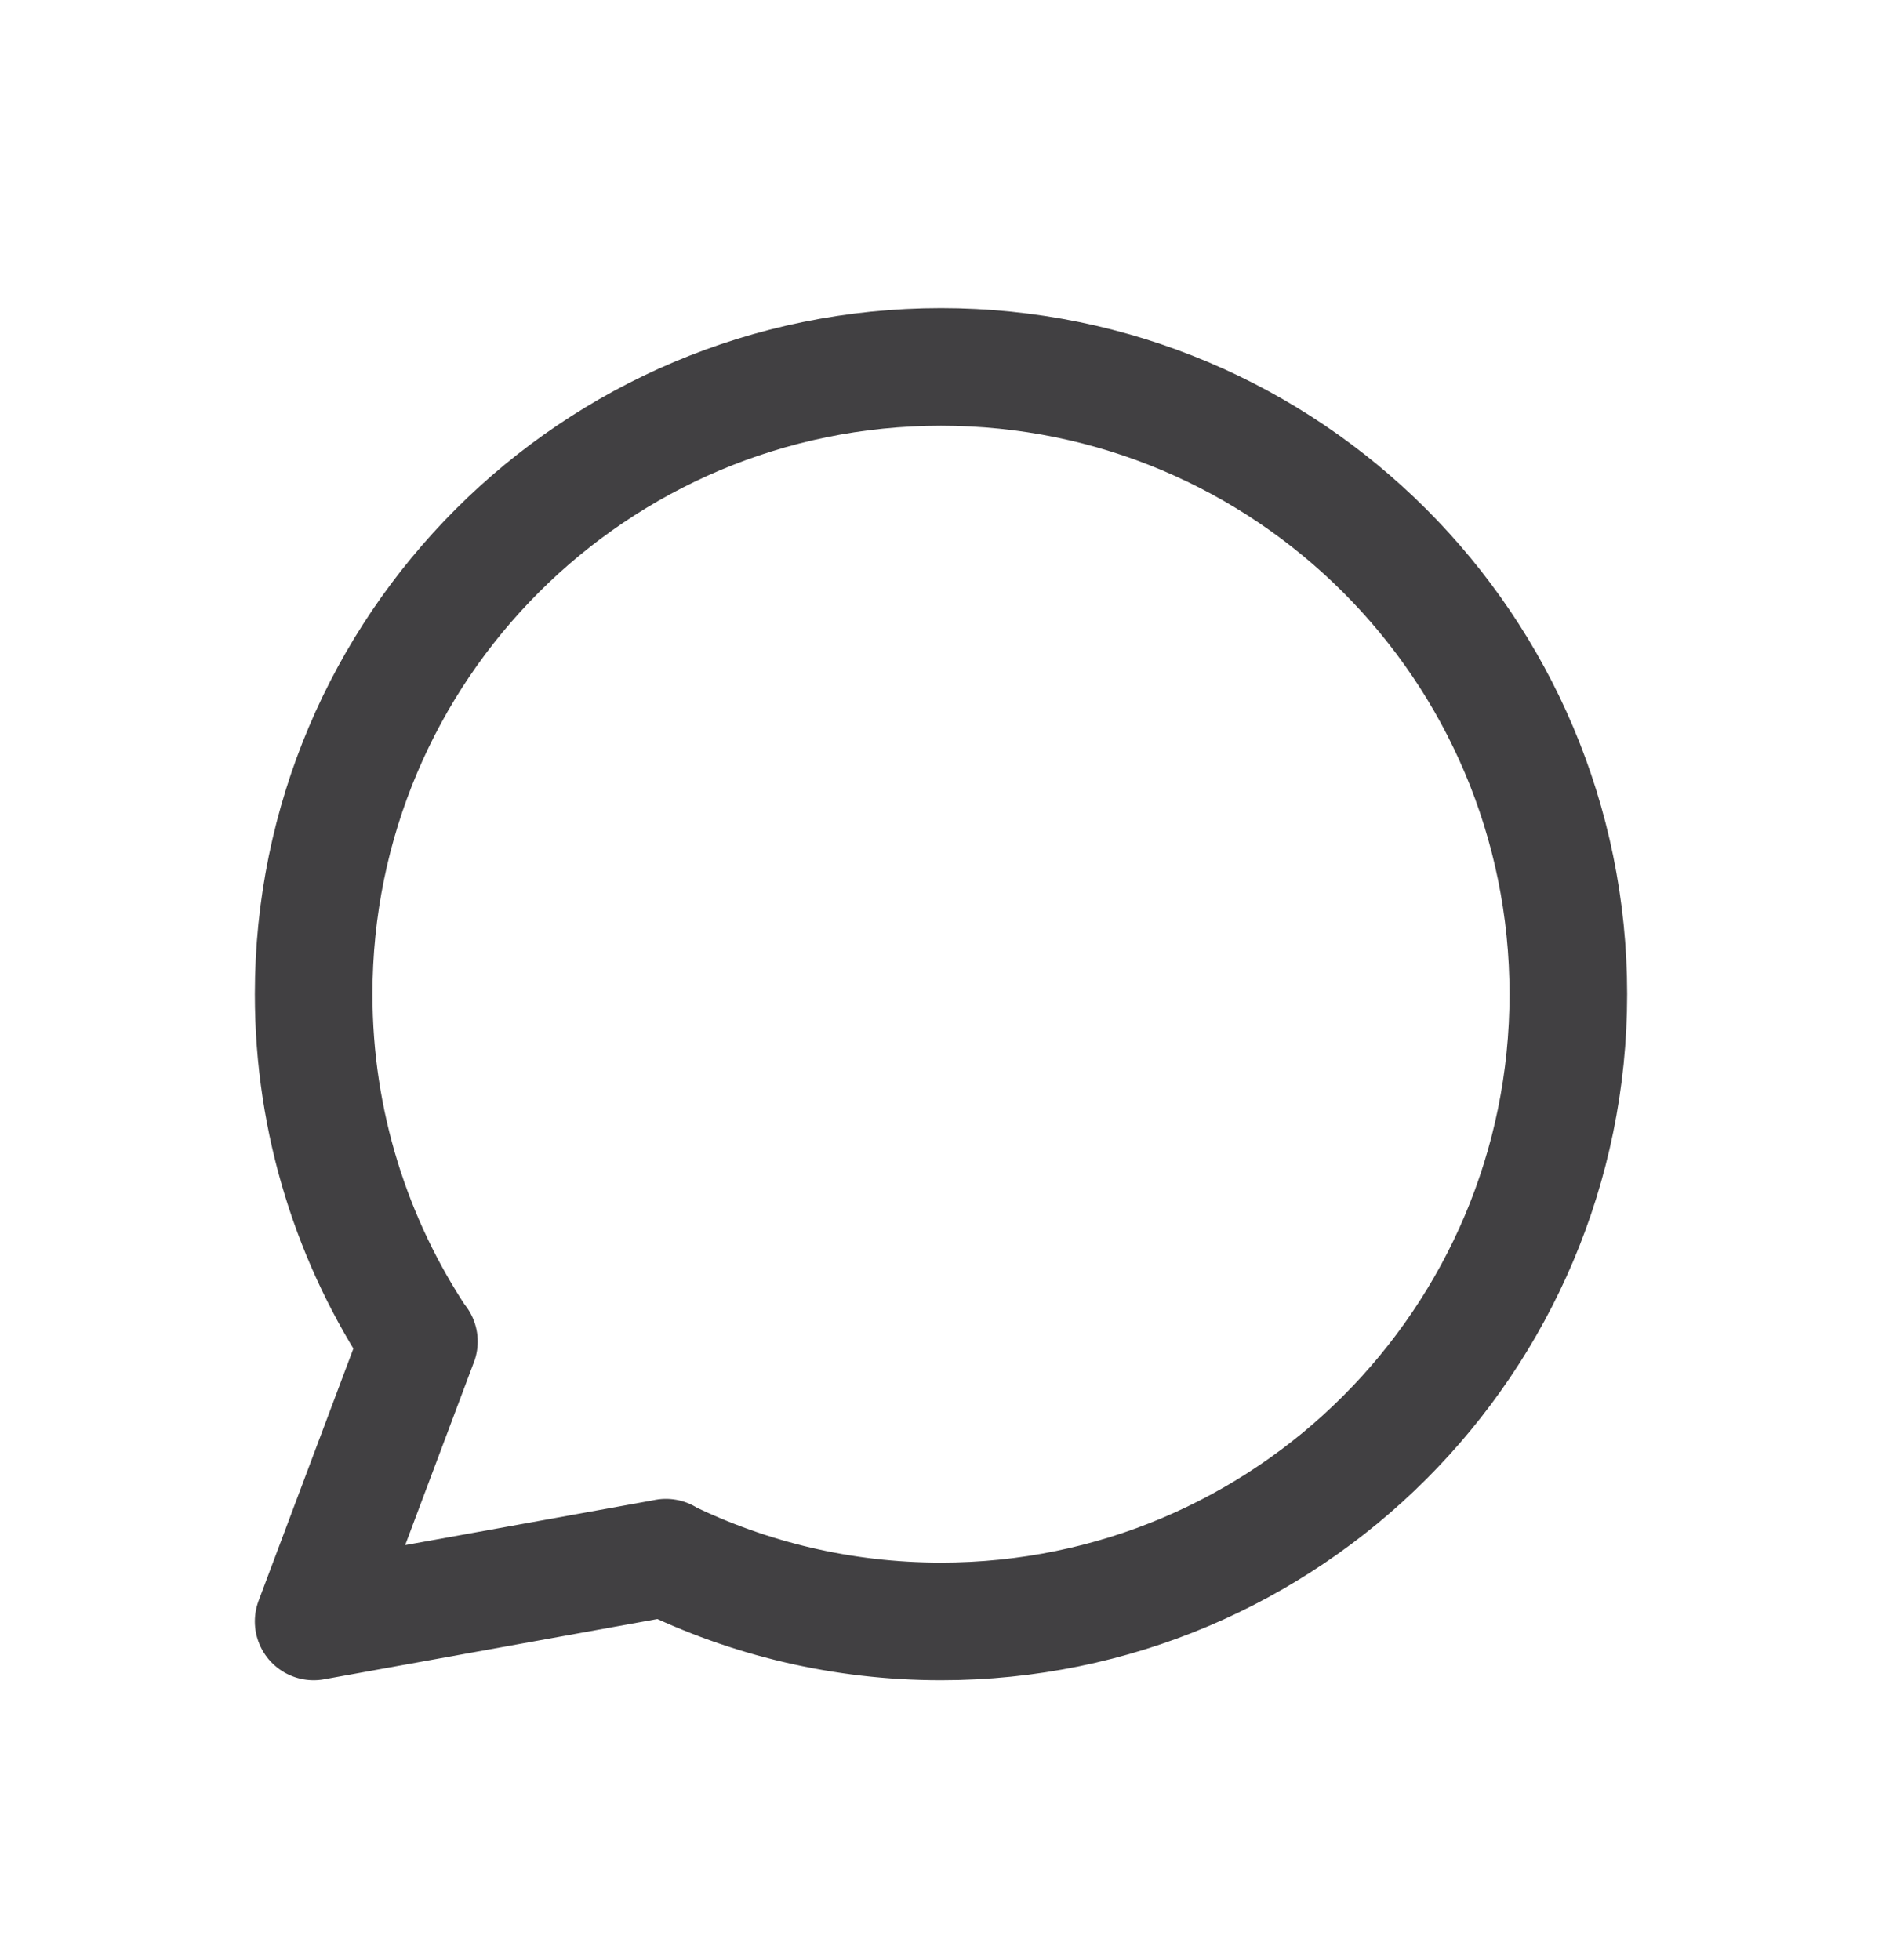 <svg width="24" height="25" viewBox="0 0 24 25" fill="none" xmlns="http://www.w3.org/2000/svg">
<path d="M8.486 19.869C9.547 20.388 10.739 20.68 12 20.68C16.418 20.68 20 17.098 20 12.68C20 8.261 16.418 4.68 12 4.68C7.582 4.68 4 8.261 4 12.68C4 14.32 4.494 15.845 5.34 17.114M8.486 19.869L4 20.68L5.34 17.114M8.486 19.869L8.492 19.867M5.34 17.114L5.342 17.11" stroke="#414042" stroke-width="1.5" stroke-linecap="round" stroke-linejoin="round"/>
</svg>
